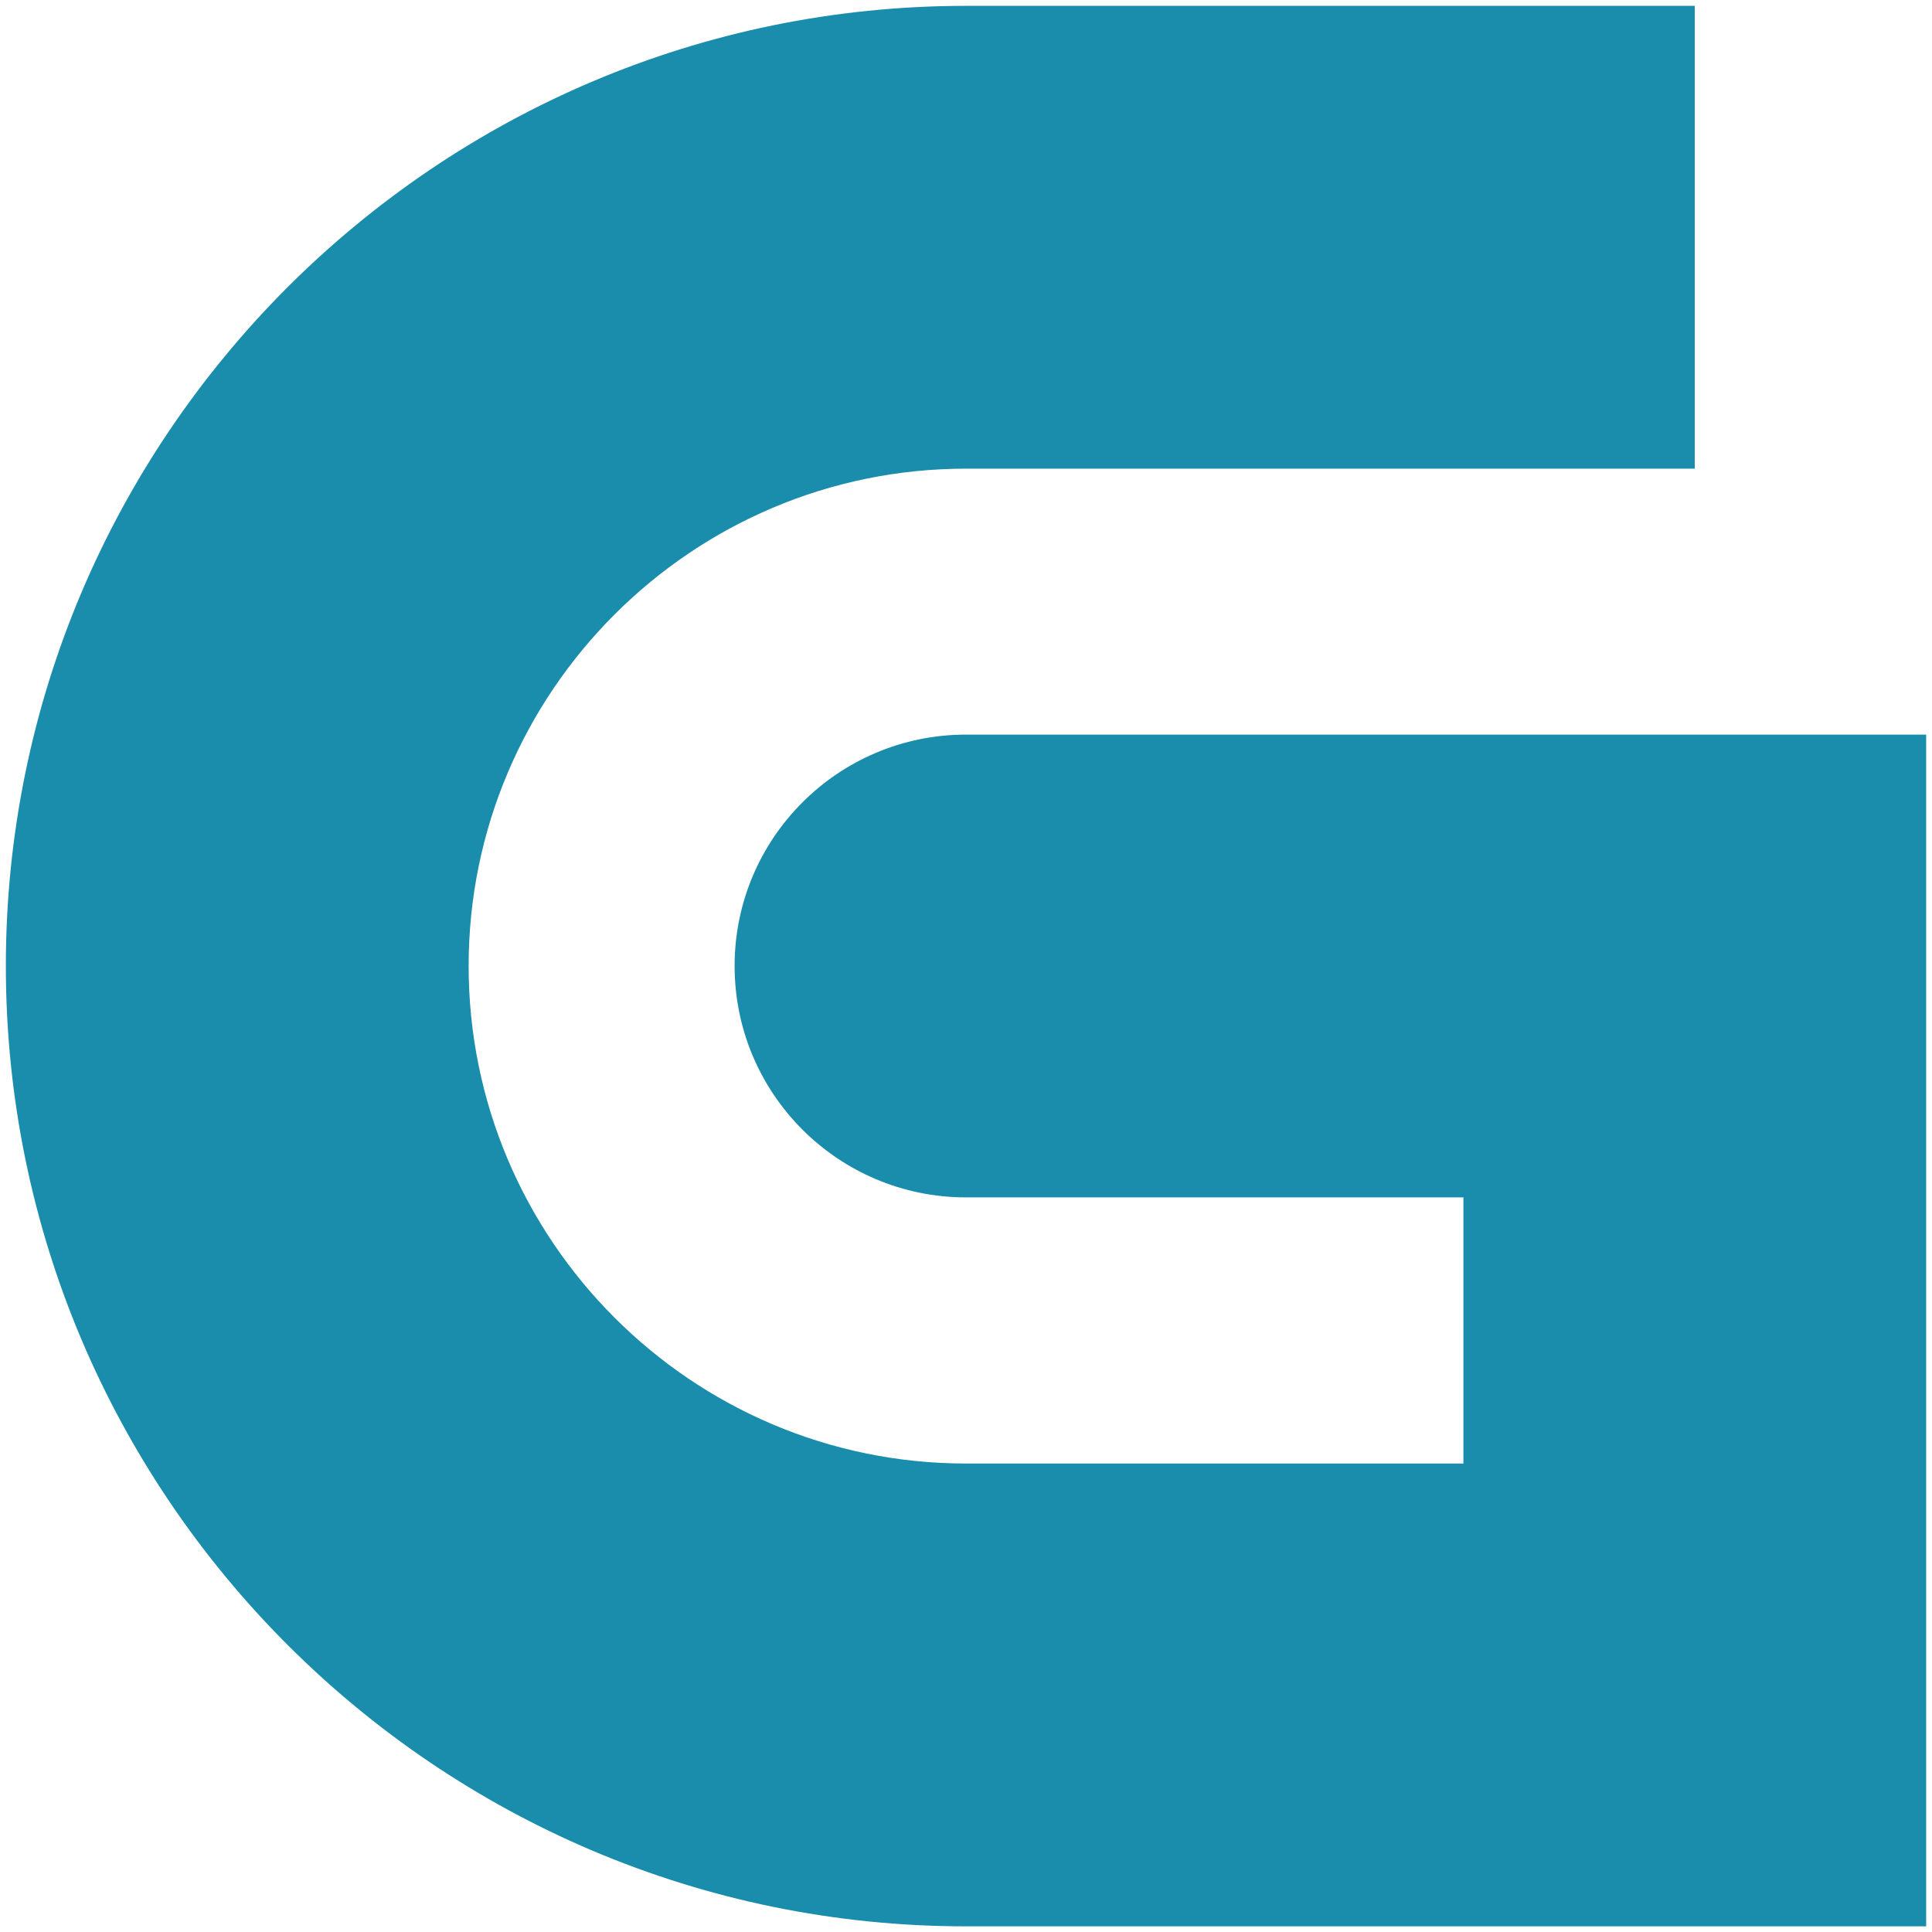 <?xml version="1.0" encoding="UTF-8" standalone="no"?>
<!-- Created with Inkscape (http://www.inkscape.org/) -->

<svg
   xmlns:dc="http://purl.org/dc/elements/1.1/"
   xmlns:cc="http://creativecommons.org/ns#"
   xmlns:rdf="http://www.w3.org/1999/02/22-rdf-syntax-ns#"
   xmlns:svg="http://www.w3.org/2000/svg"
   xmlns="http://www.w3.org/2000/svg"
   version="1.1"
   width="330.502"
   height="330.534"
   id="svg3648">
  <defs
     id="defs3650" />
  <g
     transform="translate(-266.178,-387.095)"
     id="layer1">
    <path
       d="m 431.44,512.762 c -21.867,0 -39.594,17.734 -39.594,39.578 0,21.856 17.728,39.589 39.594,39.589 0,0 10.291,0 24.935,0 l 60.144,0 0,45.528 c -36.883,0 -85.078,0 -85.078,0 -46.911,0 -85.095,-38.178 -85.095,-85.117 0,-46.894 38.184,-85.073 85.095,-85.073 l 124.656,0 0,-79.173 -124.656,0 c -90.583,0 -164.262,73.684 -164.262,164.245 0,90.578 73.678,164.289 164.262,164.289 l 164.24,0 0,-203.867 -164.24,0 z"
       id="path3032"
       style="fill:#198dab;fill-opacity:1;fill-rule:nonzero;stroke:none" />
  </g>
</svg>
